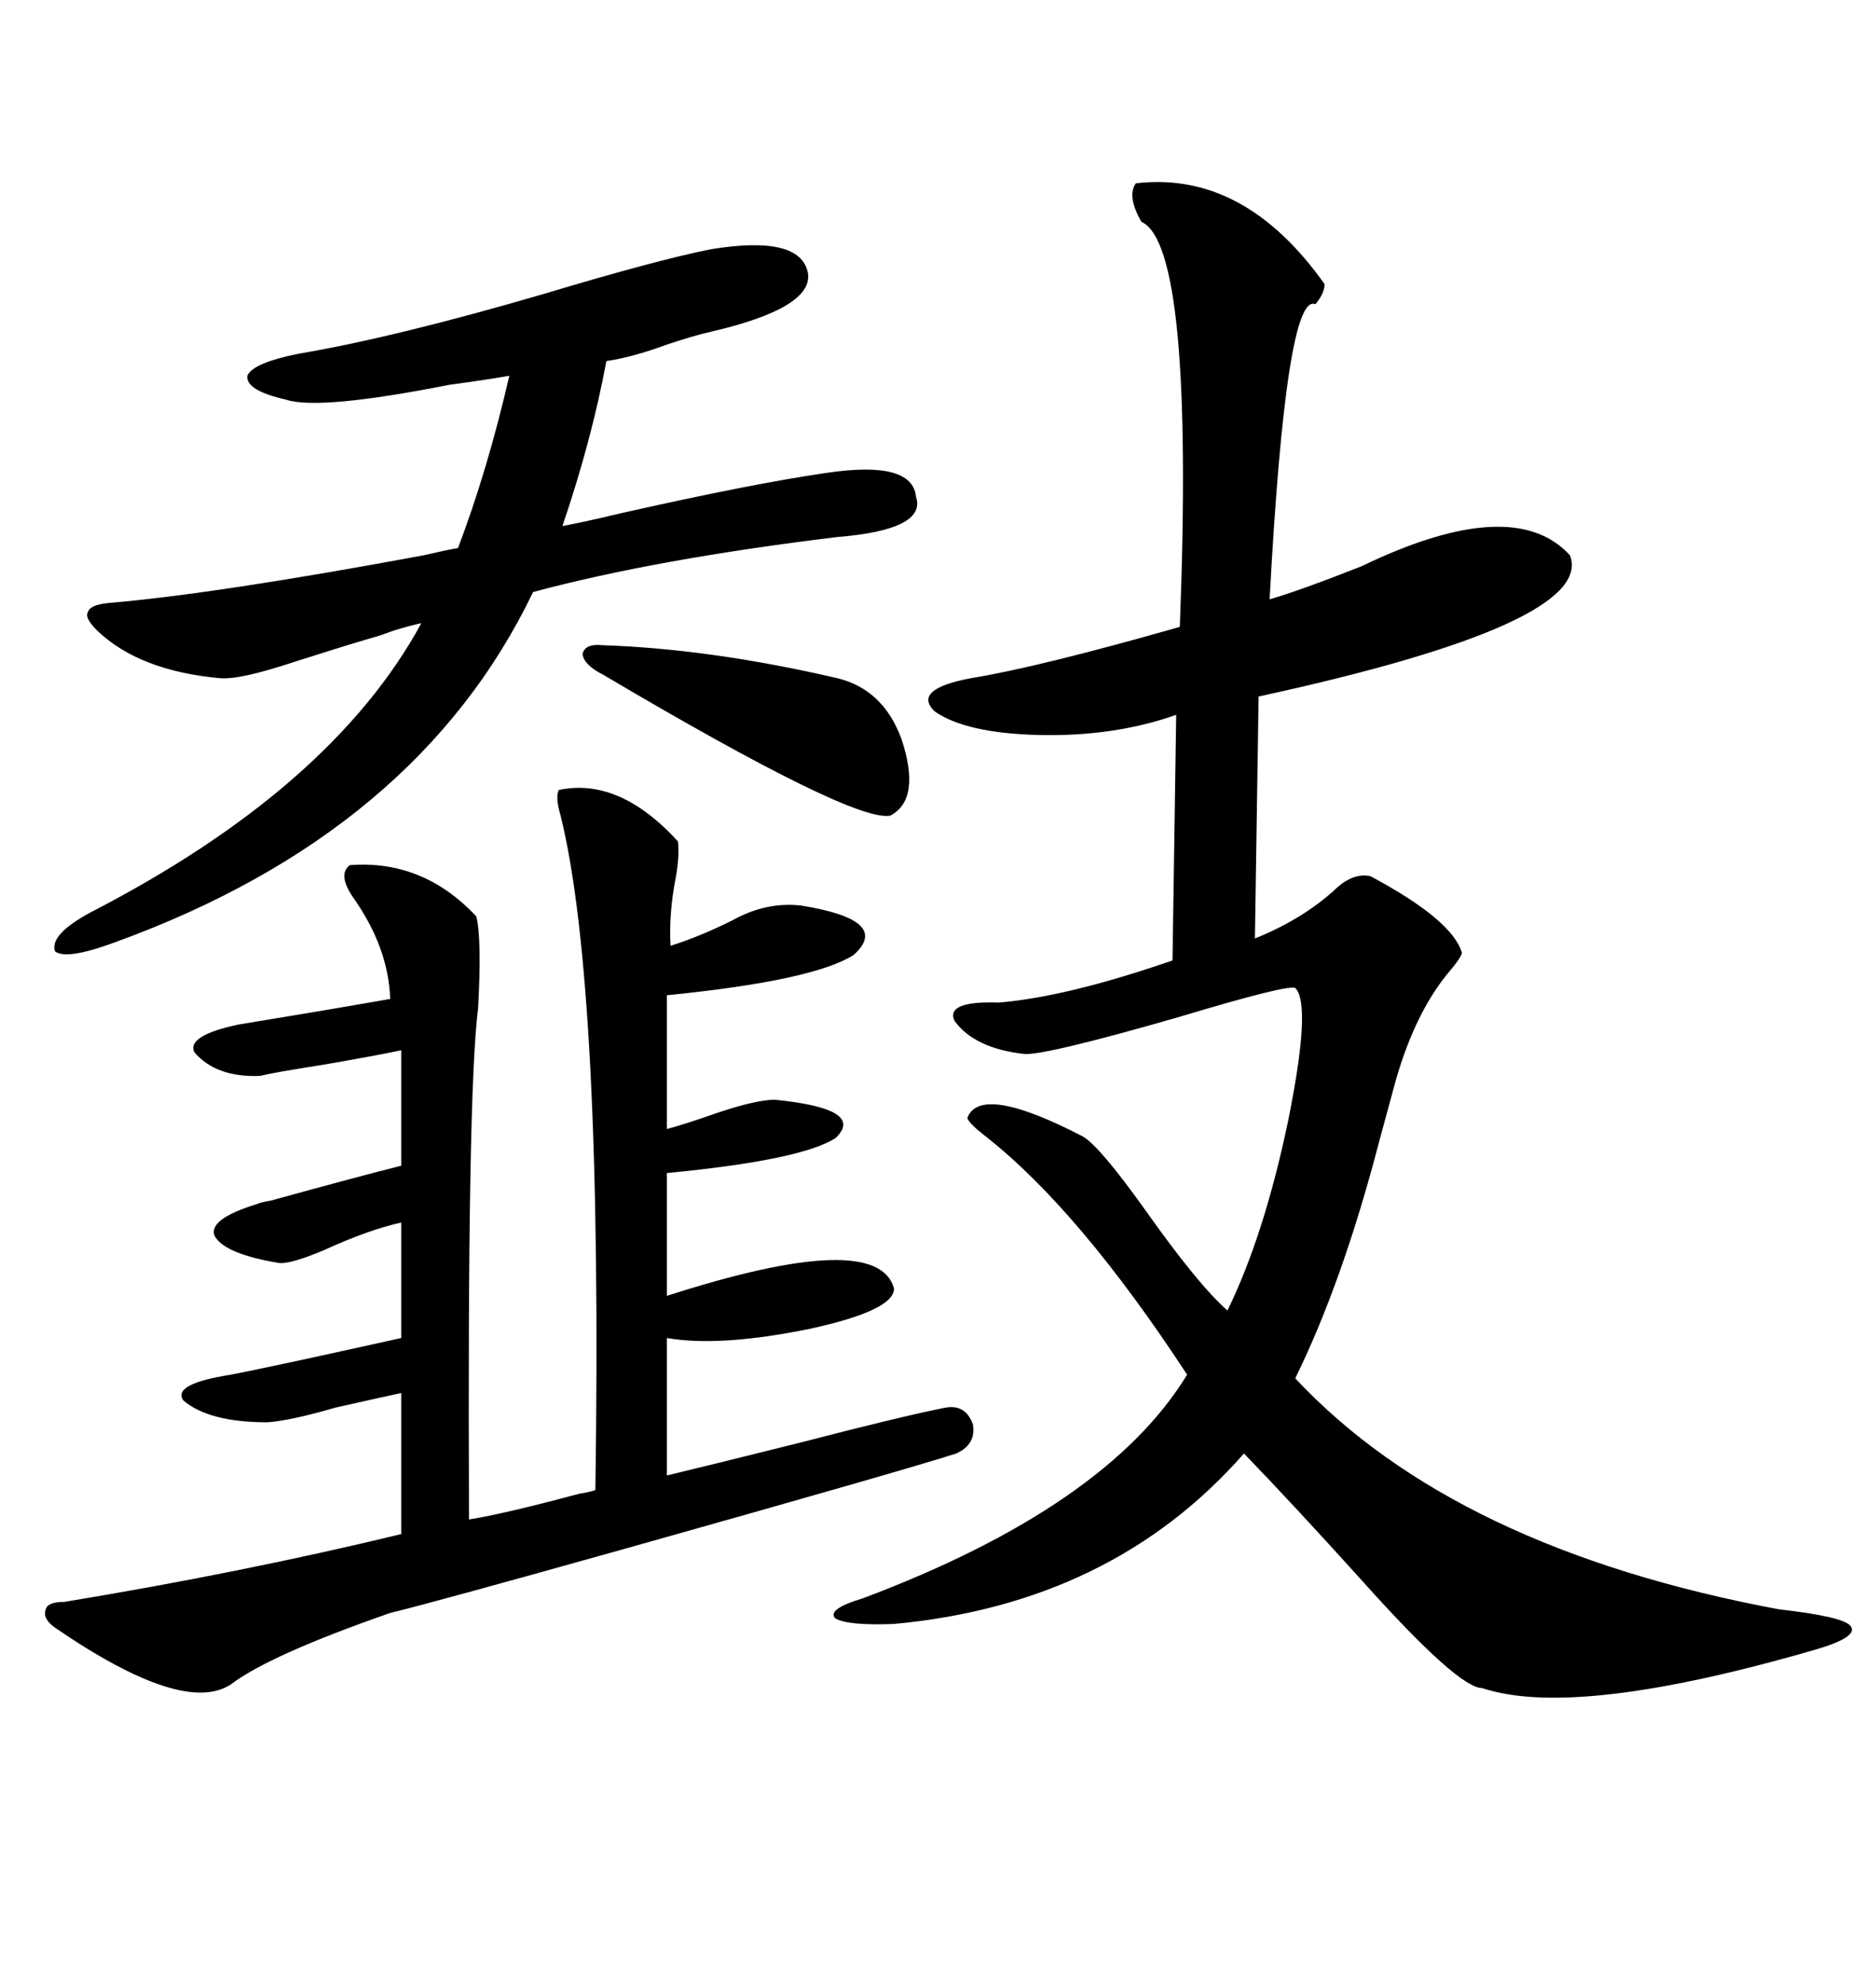 <svg xmlns="http://www.w3.org/2000/svg" xmlns:xlink="http://www.w3.org/1999/xlink" width="300" height="317.285"><path d="M181.64 29.30L181.64 29.30Q198.93 27.25 211.82 45.41L211.82 45.41Q211.82 46.88 210.35 48.63L210.35 48.63Q205.66 46.58 203.03 95.80L203.03 95.80Q208.01 94.34 217.68 90.53L217.68 90.53Q241.99 78.81 251.07 88.77L251.07 88.77Q255.18 99.61 201.27 111.33L201.27 111.33L200.68 150Q208.01 147.07 213.28 142.38L213.28 142.38Q216.21 139.45 219.14 140.04L219.14 140.04Q232.32 147.07 233.79 152.34L233.79 152.34Q233.50 153.22 232.03 154.98L232.03 154.98Q226.46 161.43 223.24 172.56L223.24 172.56Q222.36 175.78 220.61 182.23L220.61 182.23Q214.75 204.79 207.13 220.31L207.13 220.31Q232.62 247.56 284.47 257.23L284.47 257.23Q294.73 258.40 295.90 259.86L295.90 259.86Q297.36 261.62 290.33 263.67L290.33 263.67Q251.95 274.80 237.01 269.82L237.01 269.82Q233.20 269.82 217.97 252.83L217.97 252.83Q207.13 240.82 198.93 232.32L198.93 232.32Q177.83 256.35 142.97 259.57L142.97 259.57Q135.64 259.86 133.59 258.69L133.59 258.69Q132.13 257.23 137.99 255.47L137.99 255.47Q176.95 240.82 189.84 219.73L189.84 219.73Q172.56 193.36 157.62 181.64L157.62 181.64Q154.98 179.59 154.69 178.71L154.69 178.71Q156.74 173.14 173.14 181.64L173.14 181.64Q175.78 183.11 183.11 193.36L183.11 193.36Q191.60 205.37 196.29 209.47L196.29 209.47Q202.15 197.46 205.96 179.30L205.96 179.30Q209.77 160.55 207.13 157.91L207.13 157.91Q205.96 157.32 188.38 162.60L188.38 162.60Q166.99 168.75 163.77 168.46L163.77 168.46Q155.86 167.58 152.64 163.18L152.64 163.18Q151.17 159.96 159.67 160.25L159.67 160.25Q170.51 159.38 187.50 153.52L187.50 153.52L188.09 114.26Q178.13 117.77 166.11 117.48L166.11 117.48Q154.39 117.19 149.41 113.67L149.41 113.67Q145.90 110.16 155.27 108.40L155.27 108.40Q166.11 106.64 188.67 100.20L188.67 100.20Q191.02 39.26 182.52 35.45L182.52 35.45Q180.18 31.35 181.64 29.30ZM8.79 260.16L8.79 260.16Q6.74 258.69 7.32 257.23L7.32 257.23Q7.62 256.05 10.25 256.05L10.25 256.05Q38.67 251.37 64.16 245.21L64.16 245.21L64.16 222.66Q60.06 223.54 53.61 225L53.61 225Q46.58 227.05 42.77 227.34L42.77 227.34Q33.40 227.34 29.30 223.83L29.30 223.83Q27.54 221.19 36.91 219.73L36.91 219.73Q43.07 218.55 64.16 213.87L64.16 213.87L64.16 195.41Q58.89 196.58 51.86 199.80L51.86 199.80Q46.29 202.15 44.53 201.86L44.53 201.86Q35.74 200.39 34.28 197.46L34.28 197.46Q33.40 194.82 41.02 192.48L41.02 192.48Q41.60 192.19 43.36 191.89L43.36 191.89Q57.13 188.09 64.16 186.33L64.16 186.33L64.16 167.87Q60.06 168.75 51.56 170.21L51.56 170.21Q43.95 171.39 41.60 171.97L41.60 171.97Q34.57 172.27 31.05 168.16L31.05 168.16Q29.88 165.53 38.09 163.77L38.09 163.77Q50.68 161.72 62.40 159.67L62.40 159.67Q62.11 151.46 56.54 143.55L56.54 143.55Q53.91 139.75 55.96 138.28L55.96 138.28Q67.68 137.40 76.17 146.48L76.17 146.48Q77.05 150 76.46 161.13L76.46 161.13Q74.71 174.61 75 242.87L75 242.87Q80.57 241.99 92.58 238.77L92.58 238.77Q94.34 238.48 95.21 238.18L95.21 238.18Q96.39 157.62 89.65 130.37L89.65 130.37Q88.77 127.44 89.36 126.27L89.36 126.27Q99.02 124.22 108.40 134.47L108.40 134.47Q108.69 136.52 108.11 140.04L108.11 140.04Q106.93 145.90 107.23 151.17L107.23 151.17Q111.91 149.71 117.19 147.07L117.19 147.07Q122.46 144.14 128.03 144.73L128.03 144.73Q142.68 147.07 136.52 152.64L136.52 152.64Q130.08 156.74 106.64 159.08L106.64 159.08L106.64 180.47Q109.86 179.59 114.84 177.83L114.84 177.83Q121.00 175.78 123.93 175.78L123.93 175.78Q138.57 177.25 133.59 181.93L133.59 181.93Q128.03 185.45 106.64 187.50L106.64 187.50L106.64 207.13Q140.33 196.29 142.97 205.96L142.97 205.96Q142.97 209.47 129.49 212.40L129.49 212.40Q115.14 215.33 106.64 213.87L106.64 213.87L106.64 235.84Q113.96 234.08 128.03 230.57L128.03 230.57Q143.85 226.46 151.17 225L151.17 225Q154.39 224.41 155.57 227.64L155.57 227.64Q156.15 230.86 152.93 232.32L152.93 232.32Q144.73 234.96 99.90 247.56L99.90 247.56Q68.55 256.35 62.40 257.81L62.40 257.81Q43.07 264.55 36.91 269.24L36.91 269.24Q29.30 274.22 8.79 260.16ZM15.53 100.78L15.53 100.78Q13.48 98.73 14.06 97.85L14.06 97.85Q14.36 96.68 17.29 96.39L17.29 96.39Q34.57 94.92 67.68 88.77L67.68 88.77Q71.48 87.89 73.24 87.60L73.24 87.60Q77.93 75.29 81.45 60.06L81.45 60.06Q78.22 60.64 71.78 61.52L71.78 61.52Q50.98 65.63 45.70 63.87L45.70 63.87Q39.26 62.40 39.55 60.06L39.55 60.06Q40.43 58.01 47.75 56.54L47.75 56.54Q63.28 53.91 87.30 46.88L87.30 46.88Q104.88 41.60 113.67 39.84L113.67 39.84Q128.03 37.50 129.20 43.65L129.20 43.65Q130.08 49.22 113.67 53.03L113.67 53.03Q111.04 53.61 106.64 55.08L106.64 55.08Q101.07 57.13 96.97 57.71L96.97 57.71Q94.63 70.31 89.94 84.08L89.94 84.08Q93.16 83.50 99.32 82.03L99.32 82.03Q120.12 77.34 132.13 75.59L132.13 75.59Q145.90 73.54 146.48 79.39L146.48 79.39Q148.24 84.67 133.89 85.84L133.89 85.84Q104.88 89.36 85.25 94.63L85.25 94.63Q66.80 133.01 18.46 150.59L18.46 150.59Q10.55 153.52 8.79 152.05L8.79 152.05Q7.91 149.41 14.36 145.90L14.36 145.90Q53.03 125.98 67.38 99.61L67.38 99.61Q65.92 99.90 62.99 100.78L62.99 100.78Q60.64 101.66 59.47 101.95L59.47 101.95Q54.49 103.42 47.17 105.76L47.17 105.76Q38.38 108.69 35.16 108.40L35.16 108.40Q22.27 107.23 15.53 100.78ZM96.39 103.13L96.39 103.13Q113.67 103.71 133.89 108.40L133.89 108.40Q141.21 110.16 144.14 118.07L144.14 118.07Q147.36 127.73 142.38 130.37L142.38 130.37Q136.52 131.54 96.39 107.81L96.39 107.81Q93.46 106.35 93.16 104.59L93.16 104.59Q93.46 102.83 96.39 103.13Z"/></svg>
